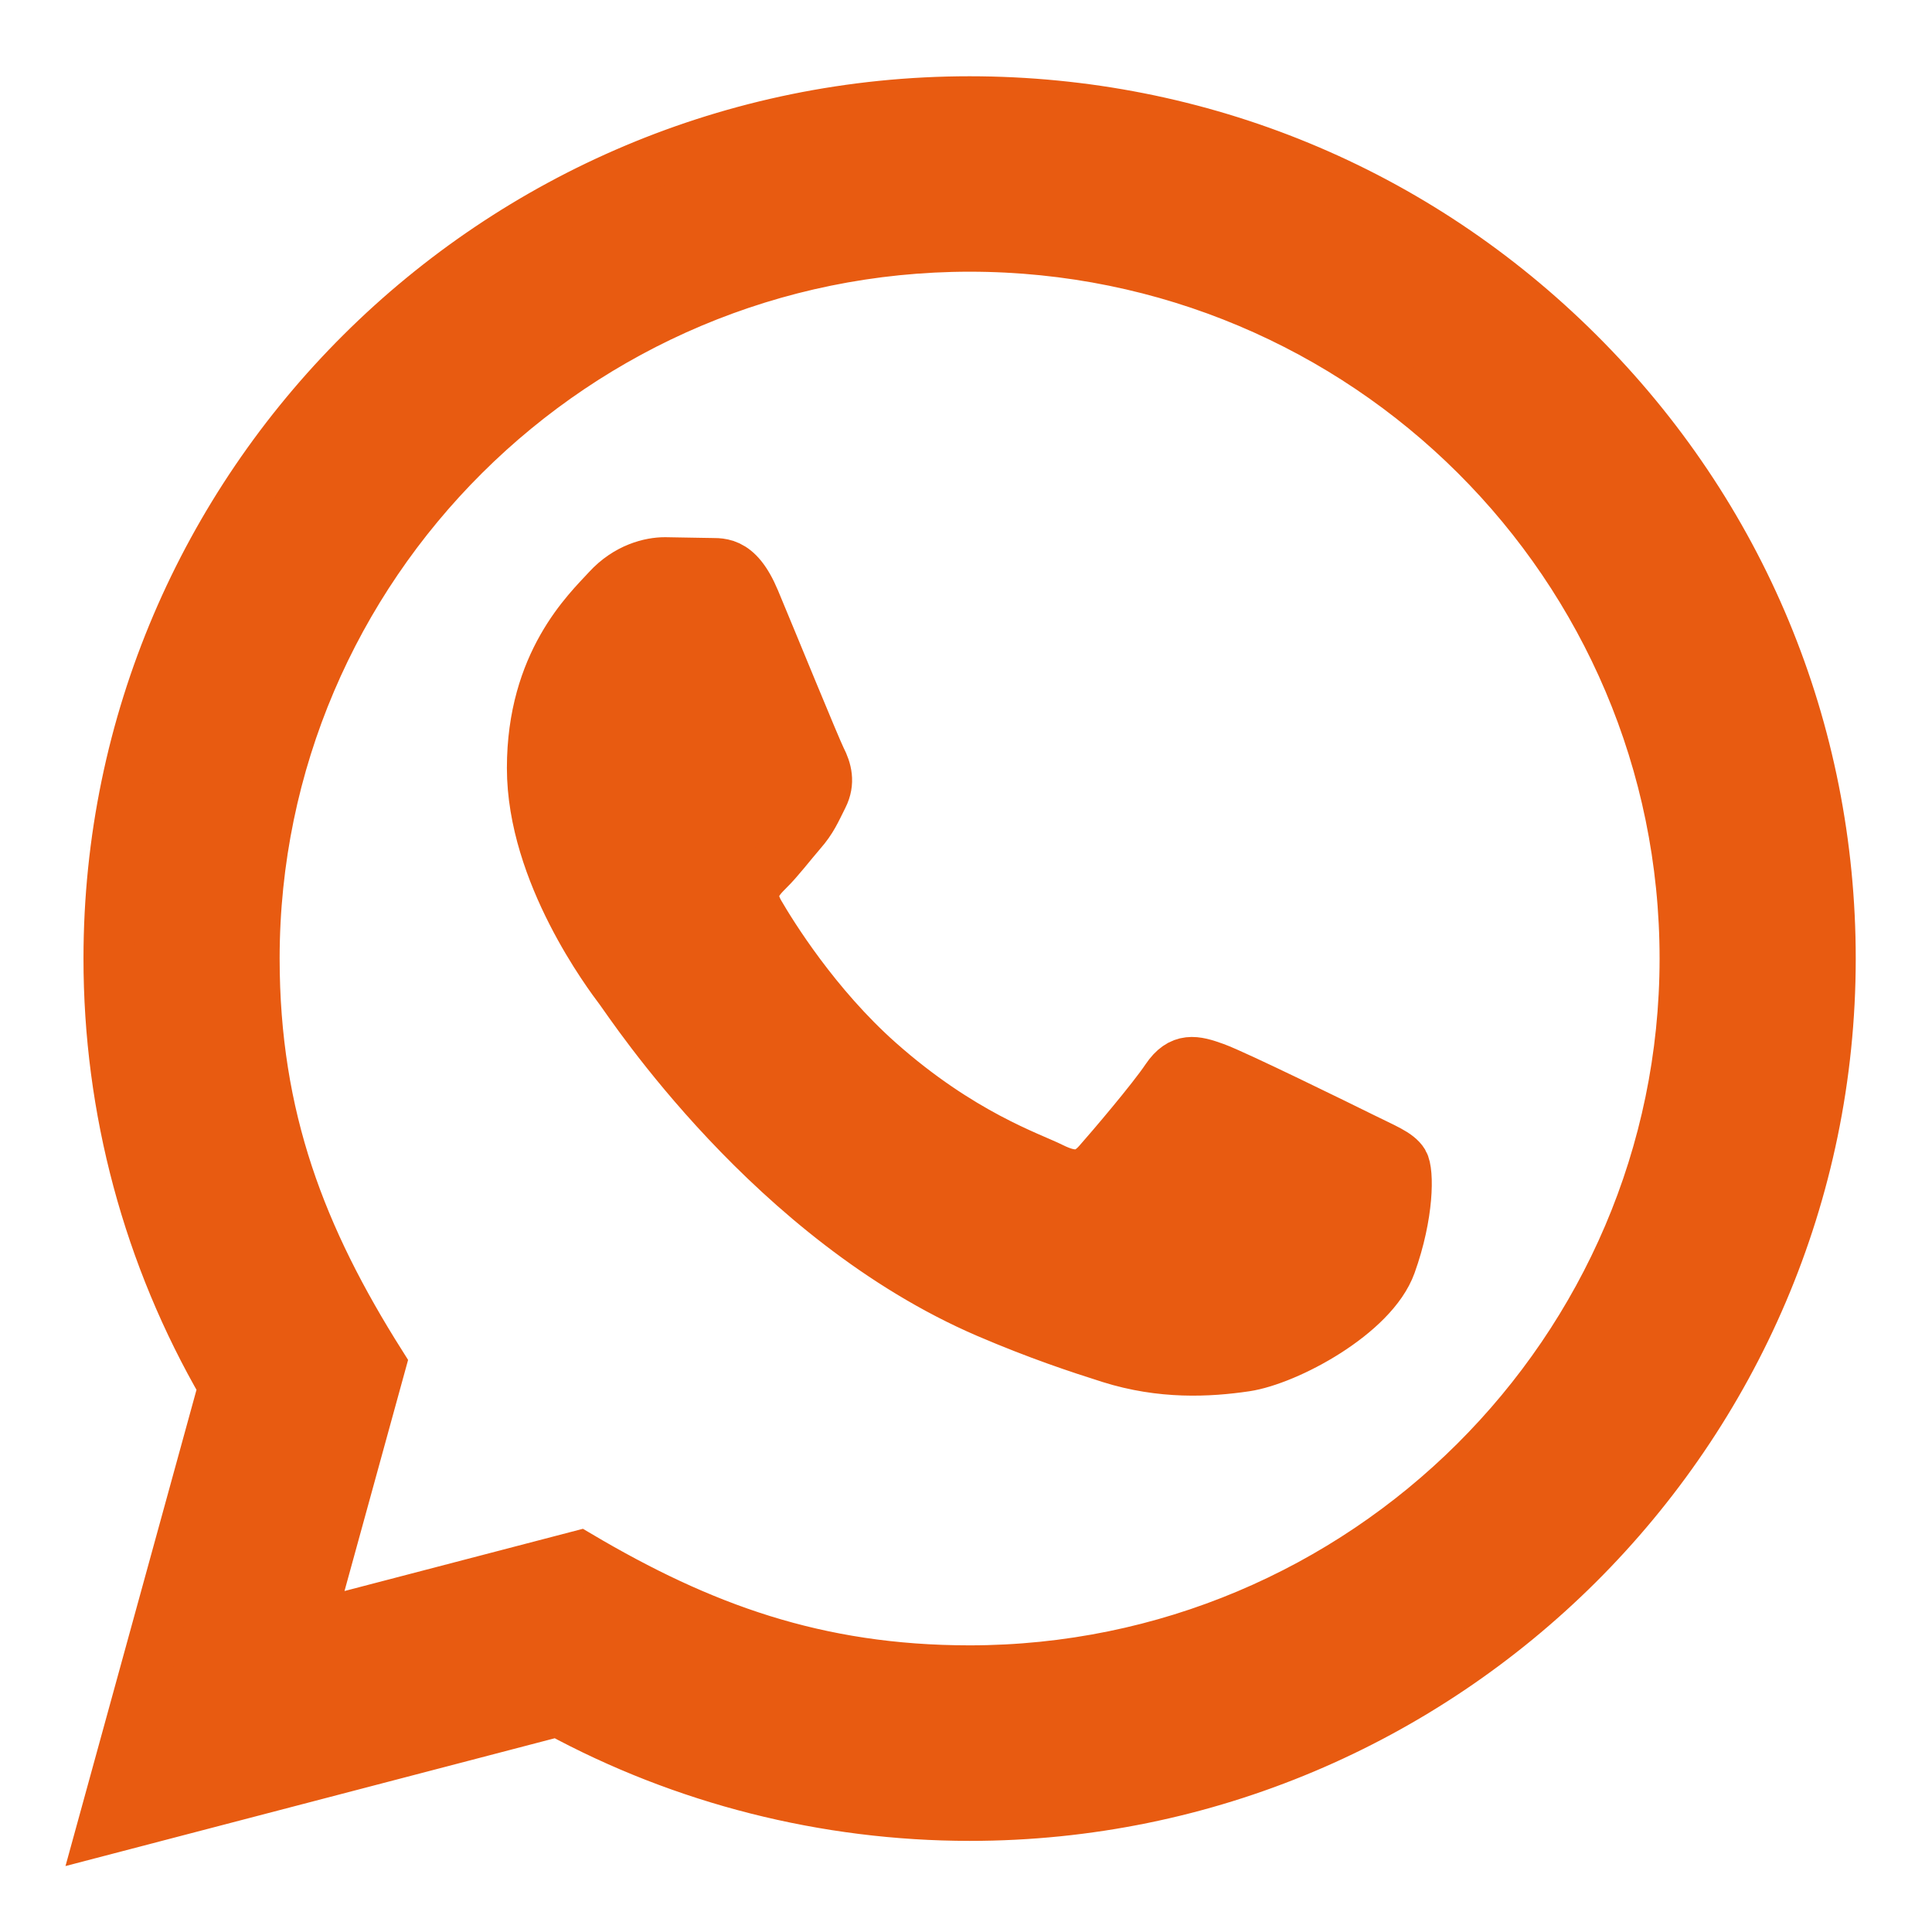 <?xml version="1.0" encoding="UTF-8"?>
<svg xmlns="http://www.w3.org/2000/svg" width="19" height="19" viewBox="0 0 19 19" fill="none">
  <path d="M1 18L2.201 13.634C1.46 12.357 1.07 10.908 1.071 9.423C1.073 4.779 4.87 1 9.536 1C11.8 1.001 13.925 1.878 15.523 3.471C17.121 5.063 18.001 7.179 18 9.431C17.998 14.075 14.201 17.854 9.536 17.854C8.119 17.853 6.724 17.5 5.487 16.828L1 18ZM5.695 15.303C6.888 16.008 8.027 16.43 9.533 16.431C13.41 16.431 16.569 13.29 16.571 9.429C16.572 5.56 13.429 2.424 9.538 2.422C5.658 2.422 2.502 5.563 2.5 9.424C2.5 10.999 2.964 12.18 3.743 13.414L3.032 15.998L5.695 15.303ZM13.8 11.433C13.747 11.345 13.606 11.293 13.394 11.187C13.182 11.082 12.143 10.572 11.948 10.502C11.755 10.432 11.614 10.397 11.472 10.608C11.331 10.818 10.926 11.293 10.802 11.433C10.679 11.573 10.556 11.591 10.344 11.486C10.133 11.38 9.451 11.158 8.643 10.441C8.015 9.883 7.59 9.193 7.467 8.982C7.344 8.772 7.454 8.658 7.559 8.553C7.655 8.459 7.771 8.307 7.877 8.184C7.984 8.062 8.019 7.974 8.09 7.833C8.161 7.693 8.126 7.57 8.072 7.464C8.019 7.359 7.596 6.323 7.42 5.902C7.248 5.492 7.074 5.547 6.944 5.54L6.539 5.533C6.398 5.533 6.168 5.586 5.975 5.797C5.781 6.008 5.235 6.516 5.235 7.553C5.235 8.589 5.993 9.59 6.098 9.73C6.204 9.87 7.589 11.997 9.711 12.909C10.215 13.125 10.61 13.255 10.916 13.352C11.423 13.512 11.884 13.489 12.249 13.435C12.655 13.375 13.5 12.926 13.676 12.435C13.853 11.942 13.853 11.521 13.8 11.433Z" fill="#E85B11" stroke="#E85B11" stroke-width="0.5"></path>
</svg>
